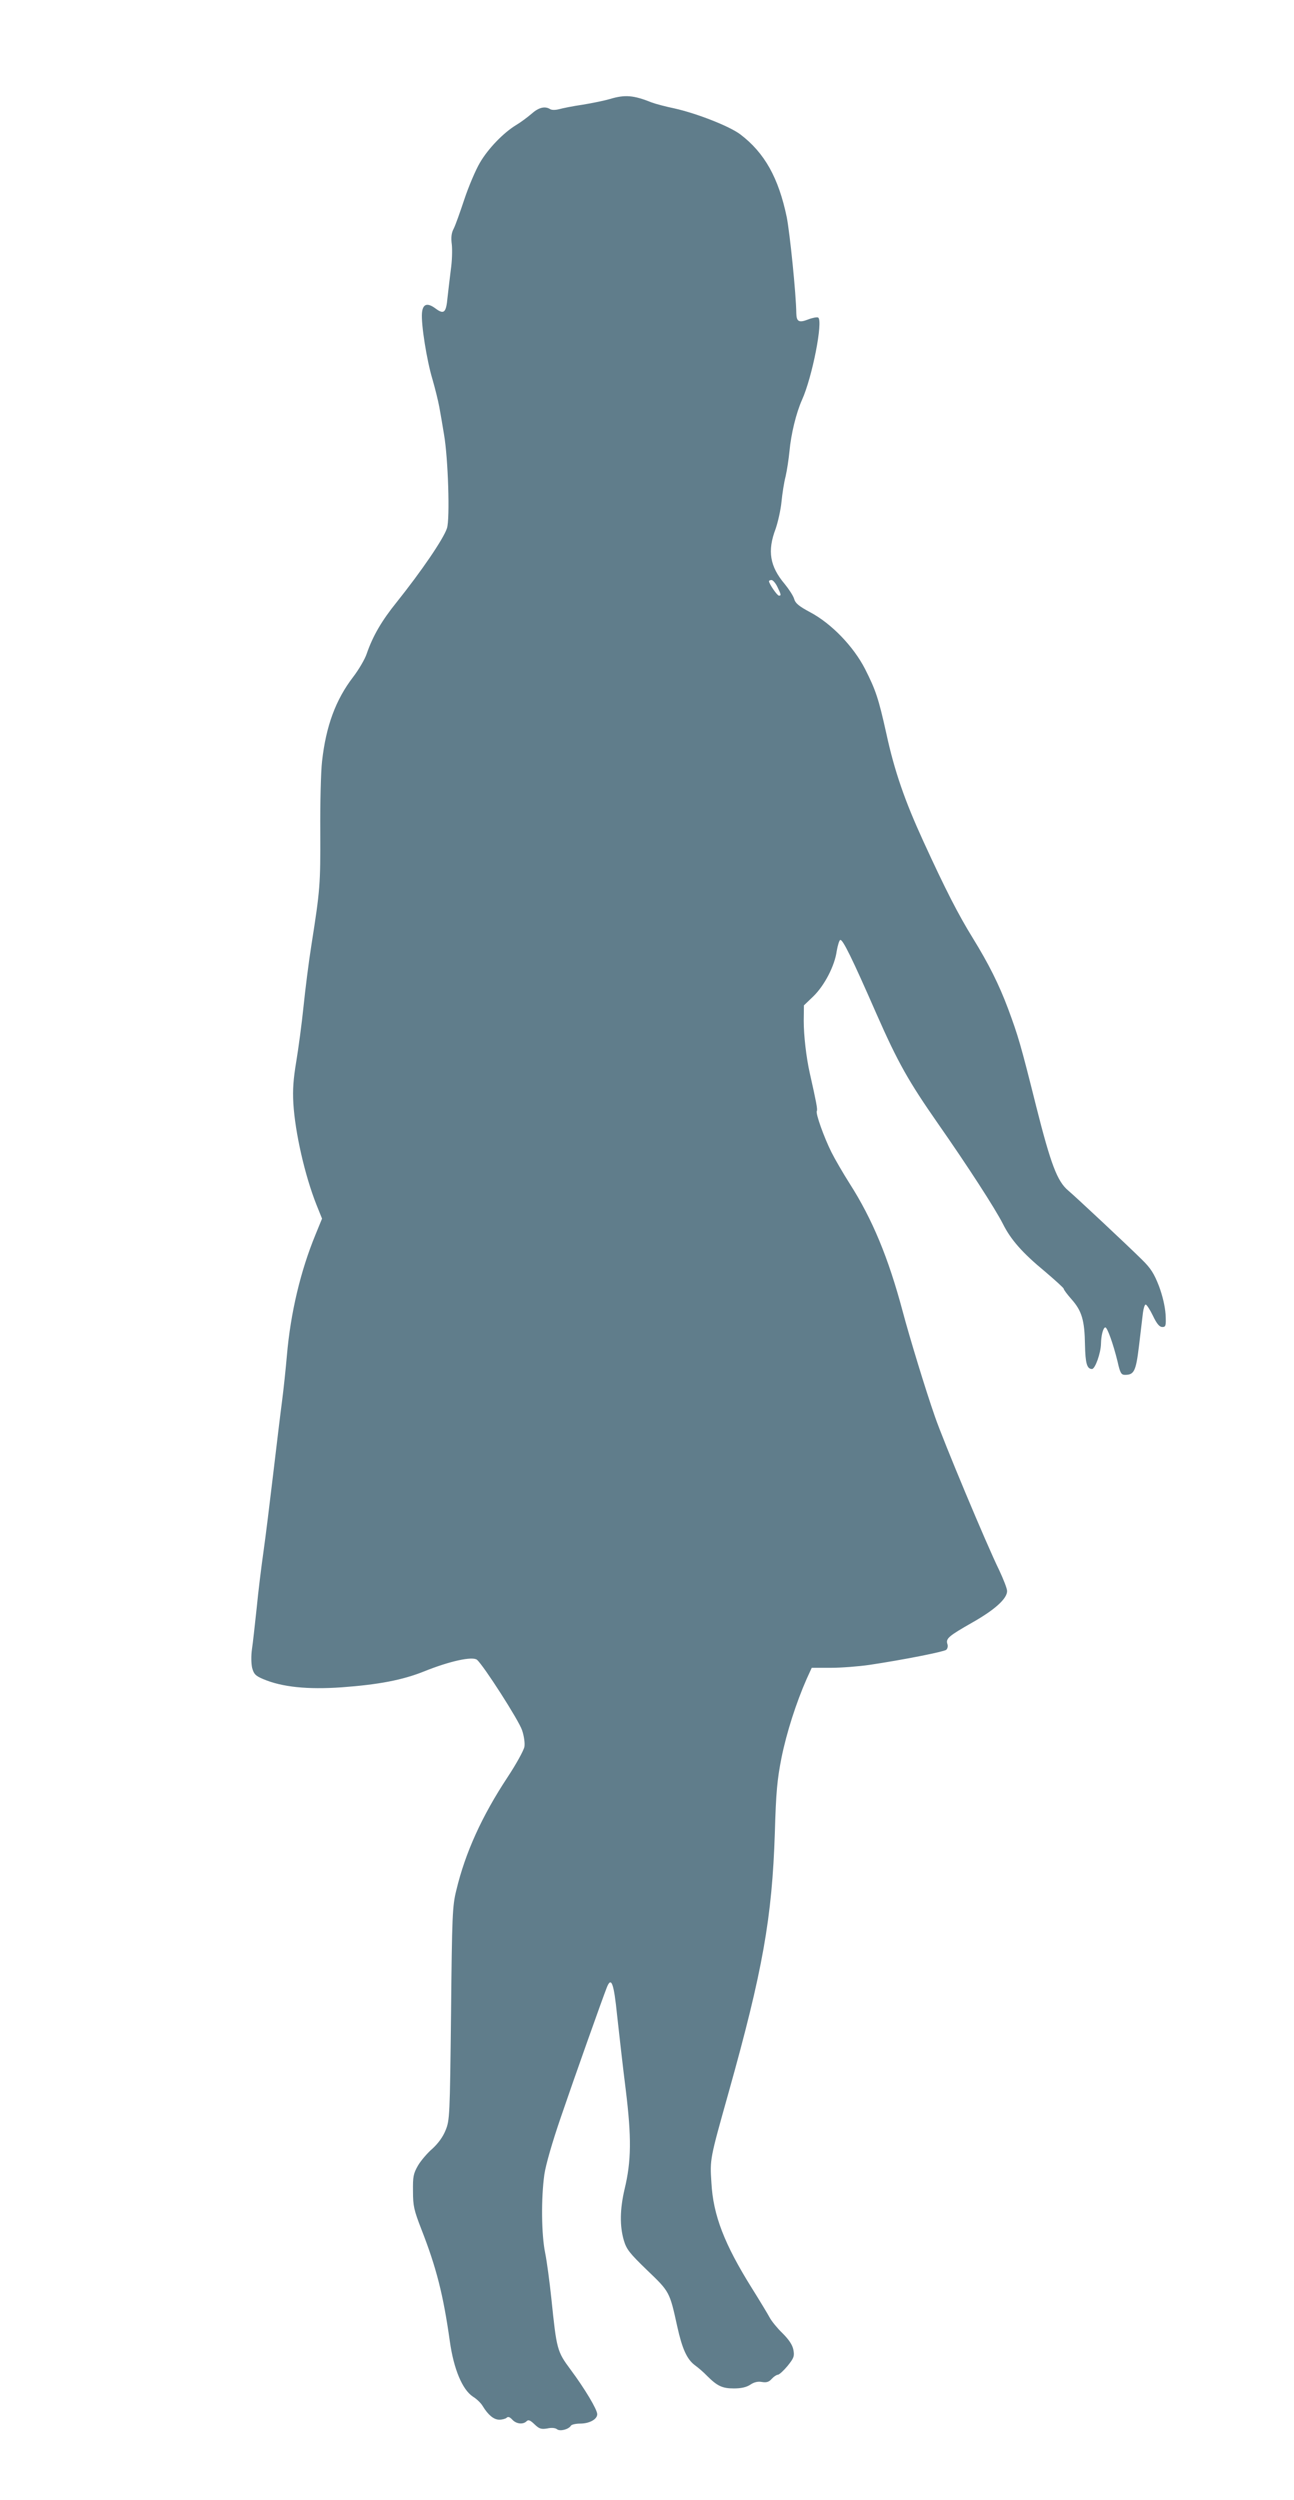 <?xml version="1.0" standalone="no"?>
<!DOCTYPE svg PUBLIC "-//W3C//DTD SVG 20010904//EN"
 "http://www.w3.org/TR/2001/REC-SVG-20010904/DTD/svg10.dtd">
<svg version="1.0" xmlns="http://www.w3.org/2000/svg"
 width="663pt" height="1280pt" viewBox="0 0 663 1280"
 preserveAspectRatio="xMidYMid meet">
<g transform="translate(0,1280) scale(0.1,-0.1)"
fill="#607d8b" stroke="none">
<path d="M3125 12293 c-27 -8 -90 -21 -139 -29 -49 -7 -103 -18 -121 -23 -19
-5 -38 -5 -46 0 -27 17 -59 9 -96 -24 -21 -18 -56 -44 -78 -57 -66 -40 -144
-121 -186 -193 -22 -37 -58 -122 -80 -188 -22 -66 -46 -134 -55 -151 -11 -21
-14 -44 -9 -81 3 -29 1 -86 -5 -127 -5 -41 -13 -106 -17 -143 -7 -78 -18 -89
-61 -57 -43 32 -66 24 -70 -23 -5 -57 25 -245 54 -340 13 -45 29 -109 35 -142
6 -33 17 -96 24 -140 21 -120 31 -432 15 -480 -18 -55 -131 -220 -258 -379
-76 -94 -122 -173 -153 -263 -9 -28 -41 -82 -70 -120 -89 -116 -139 -251 -159
-432 -6 -52 -10 -214 -9 -360 1 -271 -1 -297 -45 -577 -14 -87 -32 -231 -41
-319 -9 -88 -26 -214 -37 -280 -15 -90 -19 -144 -15 -215 9 -150 59 -369 118
-518 l29 -72 -34 -83 c-76 -185 -127 -398 -146 -617 -6 -69 -17 -174 -25 -235
-8 -60 -28 -227 -45 -370 -17 -143 -39 -323 -50 -400 -11 -77 -27 -207 -35
-290 -9 -82 -19 -177 -24 -209 -5 -35 -4 -75 1 -97 9 -32 17 -40 57 -57 97
-41 227 -54 401 -42 190 14 312 37 424 82 129 52 247 78 270 59 33 -28 215
-311 231 -361 10 -29 15 -66 12 -84 -3 -18 -42 -89 -87 -157 -130 -197 -216
-385 -262 -578 -20 -80 -22 -127 -27 -631 -6 -527 -7 -547 -28 -598 -14 -35
-38 -67 -67 -94 -26 -22 -59 -61 -74 -86 -24 -42 -27 -57 -26 -132 0 -76 5
-97 43 -195 77 -197 112 -334 146 -575 20 -142 64 -246 118 -282 20 -12 42
-34 50 -48 28 -46 57 -70 85 -70 16 0 33 5 38 10 7 7 16 4 29 -10 20 -22 55
-26 73 -8 9 9 18 6 41 -16 24 -23 34 -26 65 -21 22 5 41 3 50 -4 15 -12 59 -1
71 18 3 6 25 11 48 11 47 0 87 22 87 48 0 24 -64 131 -137 229 -69 93 -71 102
-98 363 -9 85 -23 191 -32 235 -19 93 -21 278 -4 400 7 49 40 164 85 295 72
211 213 607 235 663 23 58 36 24 53 -144 10 -90 29 -261 44 -379 30 -244 29
-366 -6 -510 -24 -103 -25 -188 -4 -261 14 -47 29 -66 120 -154 115 -110 115
-110 154 -288 25 -113 49 -167 90 -198 18 -13 46 -37 62 -54 53 -53 79 -65
138 -65 37 0 64 6 84 19 19 13 39 18 60 14 23 -4 36 0 50 16 11 12 25 21 31
21 7 0 29 20 50 45 33 41 36 50 30 83 -5 25 -22 51 -56 85 -27 26 -56 62 -65
79 -9 17 -50 85 -92 152 -140 224 -198 372 -207 539 -8 122 -8 120 88 462 175
624 223 896 237 1330 6 209 12 272 34 384 26 129 76 284 129 404 l26 57 98 0
c54 0 143 7 198 15 174 26 380 67 393 77 7 6 10 19 6 30 -9 28 7 41 128 110
115 65 178 122 178 161 0 13 -19 61 -41 108 -64 130 -286 661 -329 786 -48
137 -129 403 -165 538 -73 274 -155 472 -272 655 -33 52 -75 124 -93 160 -38
76 -82 199 -75 211 5 7 -3 47 -36 194 -18 80 -31 192 -31 268 l1 79 48 46 c57
55 110 157 120 232 5 29 13 55 18 57 13 4 61 -94 185 -377 111 -252 165 -347
317 -565 151 -216 292 -434 331 -511 41 -82 100 -149 215 -244 53 -45 97 -85
97 -89 0 -5 18 -29 41 -55 52 -59 66 -107 68 -231 2 -96 10 -125 36 -125 16 0
45 81 46 129 1 44 11 82 22 84 10 2 41 -85 63 -175 13 -59 19 -68 38 -68 47 0
56 18 72 150 8 69 17 144 20 168 3 23 9 42 14 42 5 0 22 -26 37 -57 20 -42 34
-58 48 -58 18 0 20 6 17 65 -3 41 -15 94 -34 145 -25 64 -42 91 -87 135 -79
78 -340 322 -378 354 -56 47 -89 134 -164 431 -79 316 -92 360 -144 500 -47
125 -99 229 -181 362 -74 120 -138 244 -253 495 -95 207 -148 359 -190 553
-40 180 -54 221 -109 330 -60 116 -172 232 -281 290 -58 31 -76 46 -82 68 -4
15 -26 49 -48 76 -77 91 -90 170 -47 283 12 35 26 97 30 138 4 41 13 100 21
130 7 30 16 89 20 130 8 87 34 195 64 262 53 117 109 405 83 422 -6 3 -29 -1
-52 -10 -46 -18 -59 -11 -60 31 -1 99 -33 411 -49 493 -42 201 -113 329 -238
424 -56 42 -222 107 -338 133 -44 9 -96 23 -115 30 -95 38 -138 41 -215 18z
m858 -2498 c20 -41 20 -45 8 -45 -9 0 -51 61 -51 74 0 3 6 6 13 6 7 0 21 -16
30 -35z"/>
</g>
</svg>
